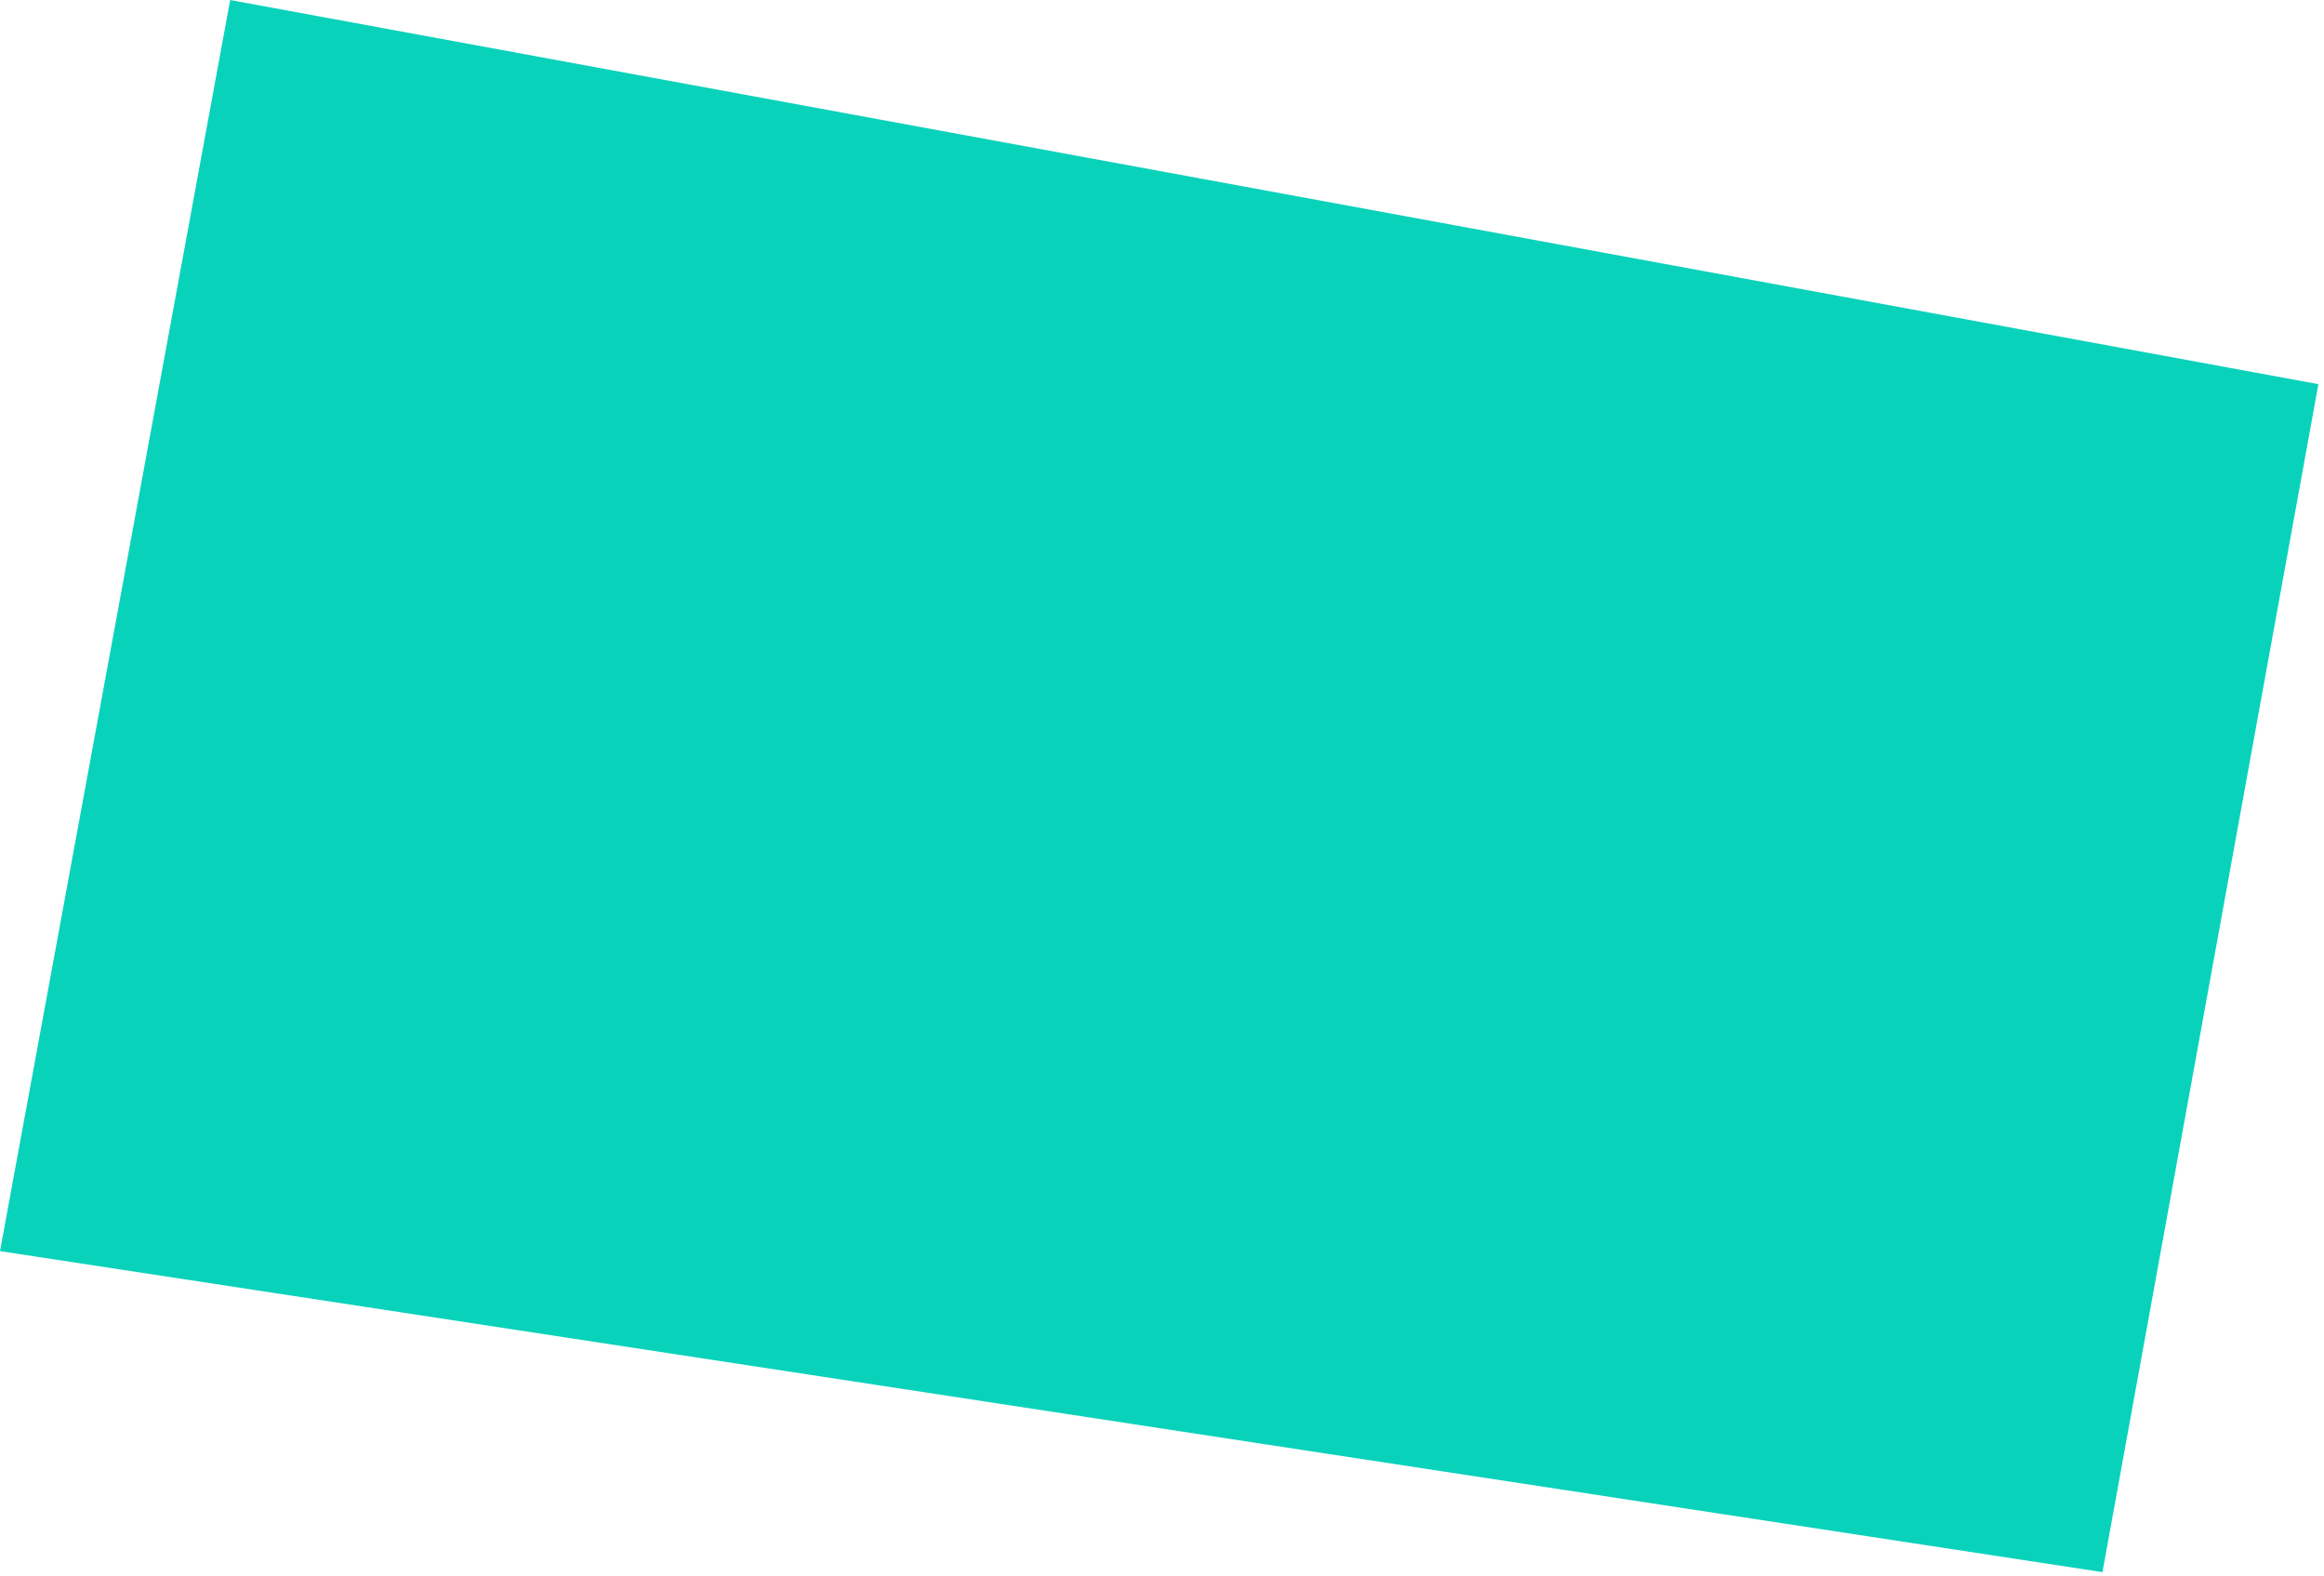 <svg width="382" height="259" viewBox="0 0 382 259" fill="none" xmlns="http://www.w3.org/2000/svg">
<path d="M37.834 0.004L381.077 63.133L345.585 258.36L4.30904e-05 205.606L37.834 0.004Z" fill="#09D2BB"/>
</svg>
